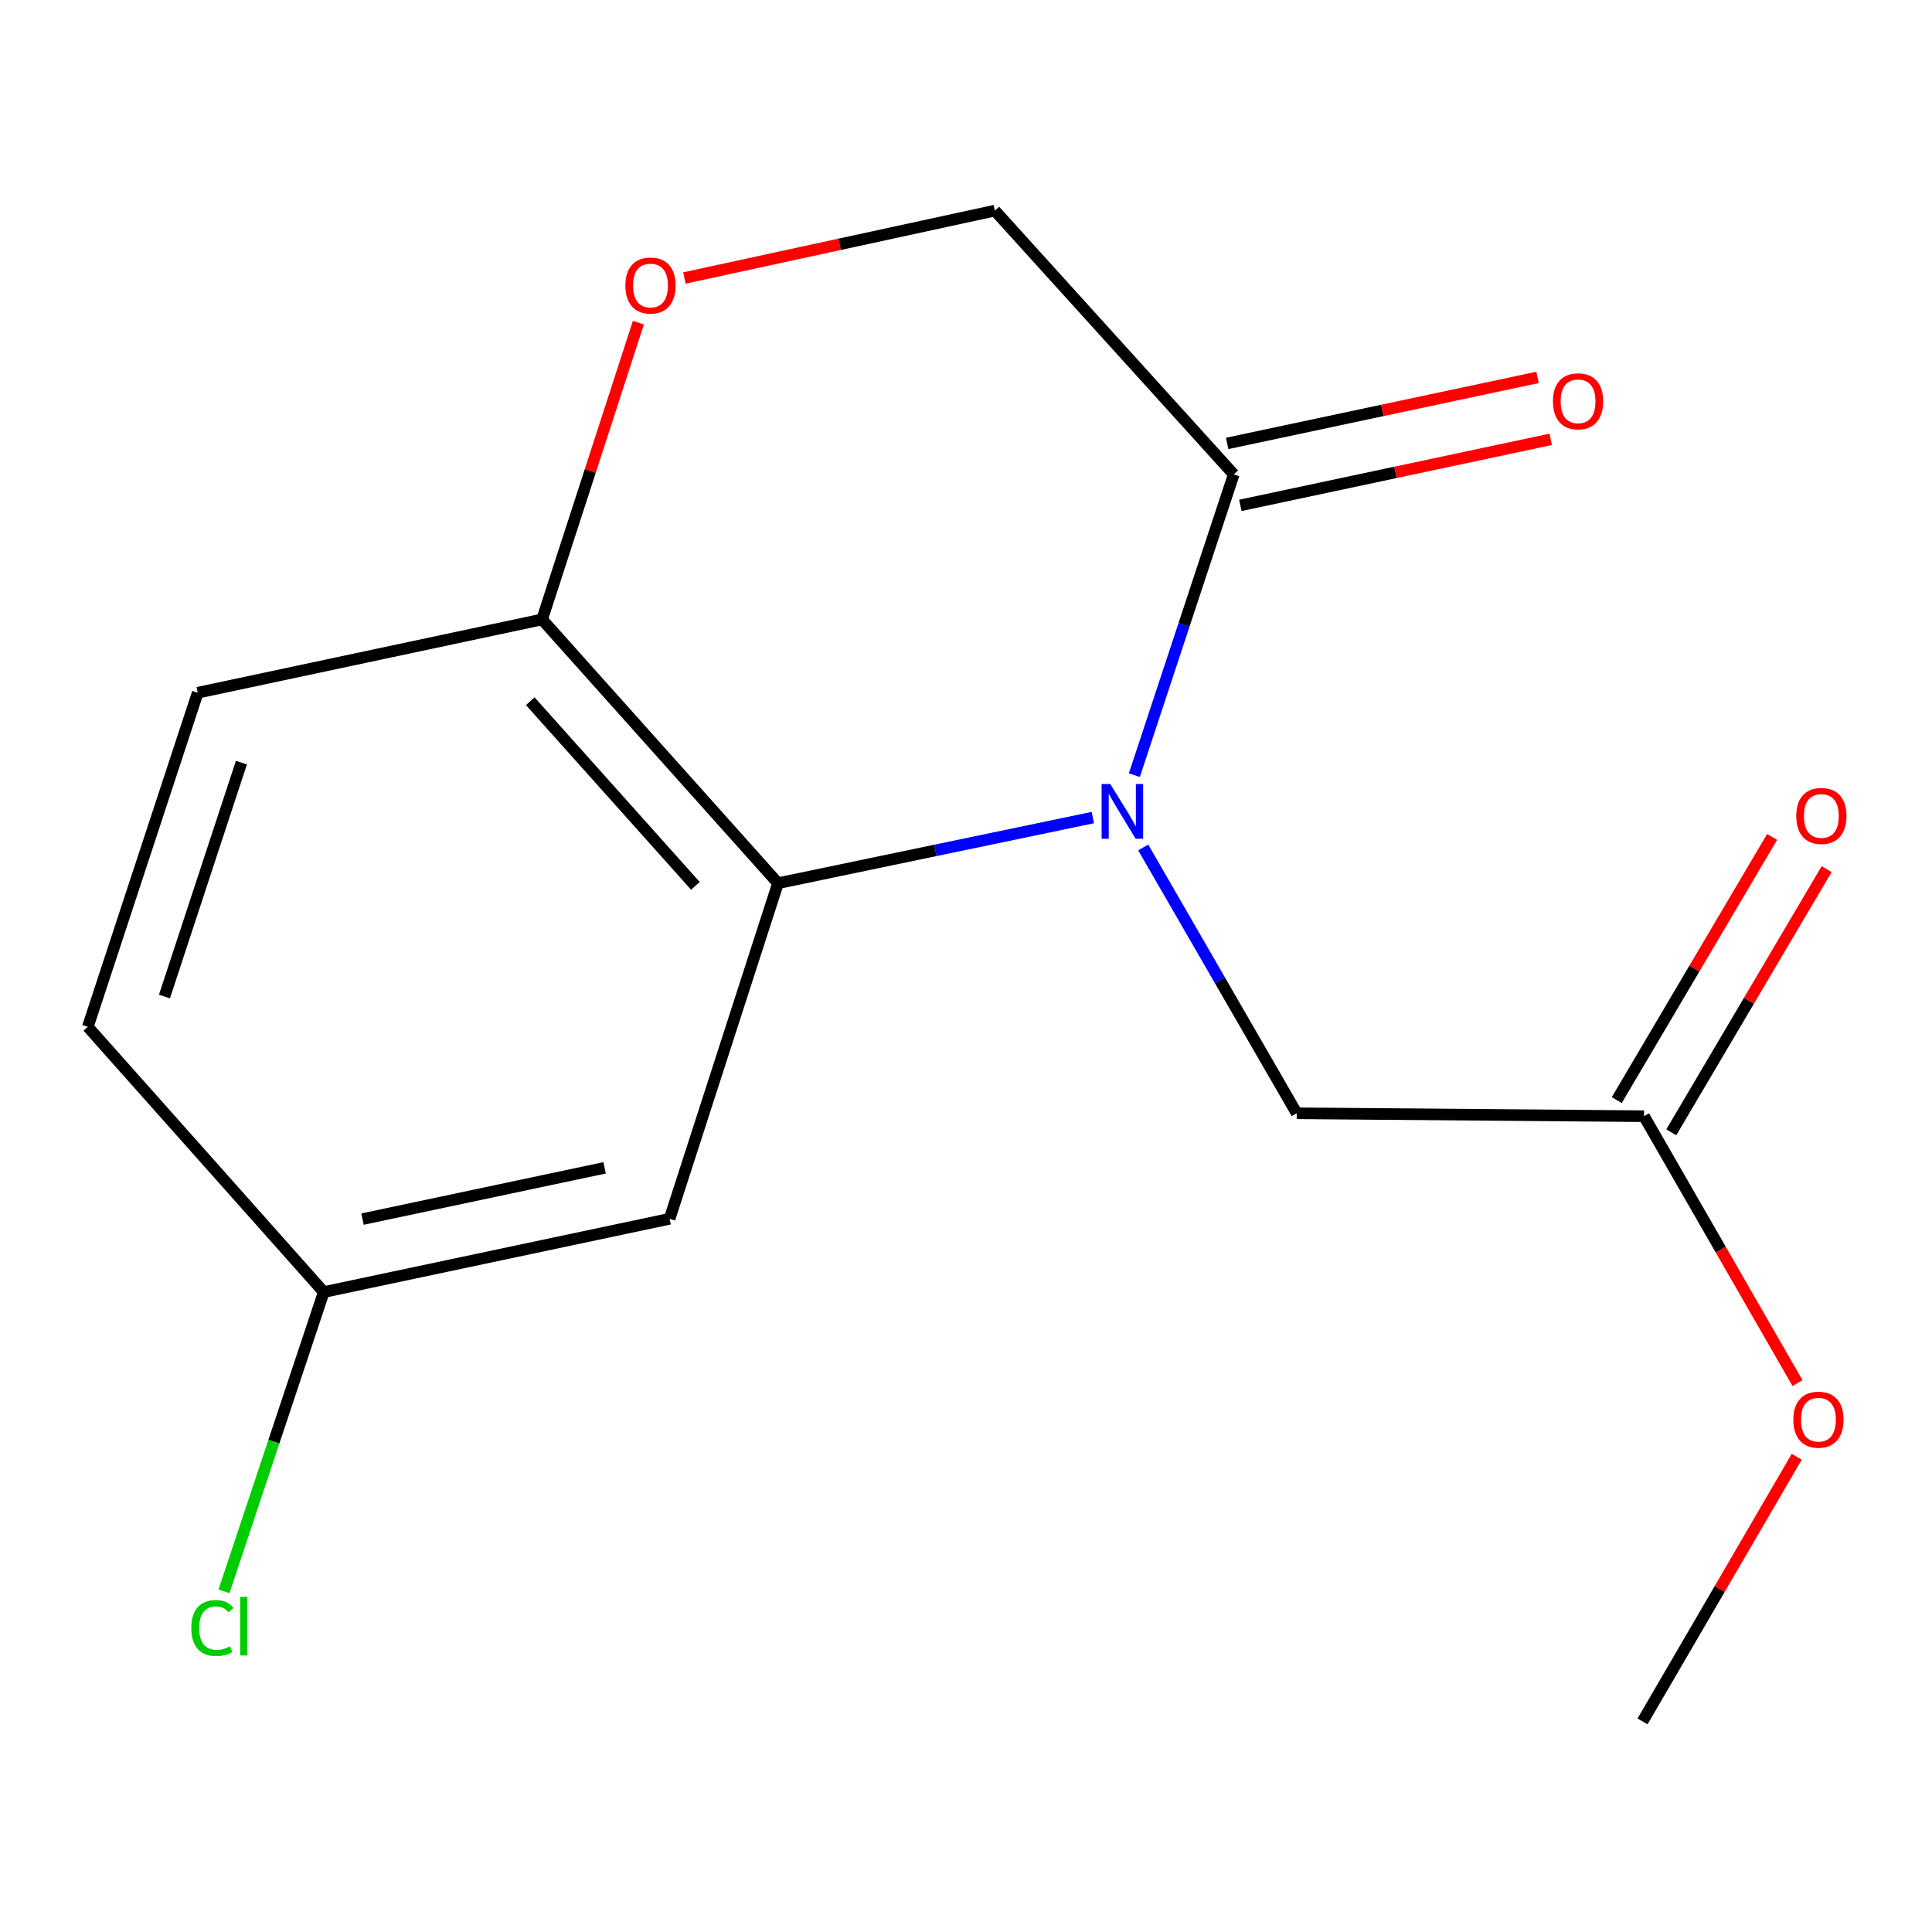 <?xml version='1.0' encoding='iso-8859-1'?>
<svg version='1.1' baseProfile='full'
              xmlns='http://www.w3.org/2000/svg'
                      xmlns:rdkit='http://www.rdkit.org/xml'
                      xmlns:xlink='http://www.w3.org/1999/xlink'
                  xml:space='preserve'
width='1000px' height='1000px' viewBox='0 0 1000 1000'>
<!-- END OF HEADER -->
<rect style='opacity:1.0;fill:#FFFFFF;stroke:none' width='1000' height='1000' x='0' y='0'> </rect>
<path class='bond-0' d='M 565.65,423.168 L 484.169,440.158' style='fill:none;fill-rule:evenodd;stroke:#0000FF;stroke-width:6px;stroke-linecap:butt;stroke-linejoin:miter;stroke-opacity:1' />
<path class='bond-0' d='M 484.169,440.158 L 402.689,457.149' style='fill:none;fill-rule:evenodd;stroke:#000000;stroke-width:6px;stroke-linecap:butt;stroke-linejoin:miter;stroke-opacity:1' />
<path class='bond-1' d='M 587.139,401.227 L 612.86,323.389' style='fill:none;fill-rule:evenodd;stroke:#0000FF;stroke-width:6px;stroke-linecap:butt;stroke-linejoin:miter;stroke-opacity:1' />
<path class='bond-1' d='M 612.86,323.389 L 638.581,245.551' style='fill:none;fill-rule:evenodd;stroke:#000000;stroke-width:6px;stroke-linecap:butt;stroke-linejoin:miter;stroke-opacity:1' />
<path class='bond-4' d='M 591.725,438.65 L 631.452,507.441' style='fill:none;fill-rule:evenodd;stroke:#0000FF;stroke-width:6px;stroke-linecap:butt;stroke-linejoin:miter;stroke-opacity:1' />
<path class='bond-4' d='M 631.452,507.441 L 671.179,576.233' style='fill:none;fill-rule:evenodd;stroke:#000000;stroke-width:6px;stroke-linecap:butt;stroke-linejoin:miter;stroke-opacity:1' />
<path class='bond-3' d='M 402.689,457.149 L 280.582,320.618' style='fill:none;fill-rule:evenodd;stroke:#000000;stroke-width:6px;stroke-linecap:butt;stroke-linejoin:miter;stroke-opacity:1' />
<path class='bond-3' d='M 359.939,458.522 L 274.464,362.95' style='fill:none;fill-rule:evenodd;stroke:#000000;stroke-width:6px;stroke-linecap:butt;stroke-linejoin:miter;stroke-opacity:1' />
<path class='bond-5' d='M 402.689,457.149 L 346.58,630.849' style='fill:none;fill-rule:evenodd;stroke:#000000;stroke-width:6px;stroke-linecap:butt;stroke-linejoin:miter;stroke-opacity:1' />
<path class='bond-7' d='M 638.581,245.551 L 514.944,109.02' style='fill:none;fill-rule:evenodd;stroke:#000000;stroke-width:6px;stroke-linecap:butt;stroke-linejoin:miter;stroke-opacity:1' />
<path class='bond-8' d='M 641.992,261.582 L 722.322,244.491' style='fill:none;fill-rule:evenodd;stroke:#000000;stroke-width:6px;stroke-linecap:butt;stroke-linejoin:miter;stroke-opacity:1' />
<path class='bond-8' d='M 722.322,244.491 L 802.653,227.401' style='fill:none;fill-rule:evenodd;stroke:#FF0000;stroke-width:6px;stroke-linecap:butt;stroke-linejoin:miter;stroke-opacity:1' />
<path class='bond-8' d='M 635.17,229.519 L 715.501,212.429' style='fill:none;fill-rule:evenodd;stroke:#000000;stroke-width:6px;stroke-linecap:butt;stroke-linejoin:miter;stroke-opacity:1' />
<path class='bond-8' d='M 715.501,212.429 L 795.832,195.338' style='fill:none;fill-rule:evenodd;stroke:#FF0000;stroke-width:6px;stroke-linecap:butt;stroke-linejoin:miter;stroke-opacity:1' />
<path class='bond-2' d='M 354.251,143.89 L 434.597,126.455' style='fill:none;fill-rule:evenodd;stroke:#FF0000;stroke-width:6px;stroke-linecap:butt;stroke-linejoin:miter;stroke-opacity:1' />
<path class='bond-2' d='M 434.597,126.455 L 514.944,109.02' style='fill:none;fill-rule:evenodd;stroke:#000000;stroke-width:6px;stroke-linecap:butt;stroke-linejoin:miter;stroke-opacity:1' />
<path class='bond-16' d='M 330.427,167.006 L 305.504,243.812' style='fill:none;fill-rule:evenodd;stroke:#FF0000;stroke-width:6px;stroke-linecap:butt;stroke-linejoin:miter;stroke-opacity:1' />
<path class='bond-16' d='M 305.504,243.812 L 280.582,320.618' style='fill:none;fill-rule:evenodd;stroke:#000000;stroke-width:6px;stroke-linecap:butt;stroke-linejoin:miter;stroke-opacity:1' />
<path class='bond-10' d='M 280.582,320.618 L 102.347,358.552' style='fill:none;fill-rule:evenodd;stroke:#000000;stroke-width:6px;stroke-linecap:butt;stroke-linejoin:miter;stroke-opacity:1' />
<path class='bond-6' d='M 671.179,576.233 L 850.944,577.744' style='fill:none;fill-rule:evenodd;stroke:#000000;stroke-width:6px;stroke-linecap:butt;stroke-linejoin:miter;stroke-opacity:1' />
<path class='bond-11' d='M 346.58,630.849 L 167.58,668.765' style='fill:none;fill-rule:evenodd;stroke:#000000;stroke-width:6px;stroke-linecap:butt;stroke-linejoin:miter;stroke-opacity:1' />
<path class='bond-11' d='M 312.937,604.467 L 187.637,631.009' style='fill:none;fill-rule:evenodd;stroke:#000000;stroke-width:6px;stroke-linecap:butt;stroke-linejoin:miter;stroke-opacity:1' />
<path class='bond-9' d='M 865.058,586.076 L 905.262,517.969' style='fill:none;fill-rule:evenodd;stroke:#000000;stroke-width:6px;stroke-linecap:butt;stroke-linejoin:miter;stroke-opacity:1' />
<path class='bond-9' d='M 905.262,517.969 L 945.466,449.861' style='fill:none;fill-rule:evenodd;stroke:#FF0000;stroke-width:6px;stroke-linecap:butt;stroke-linejoin:miter;stroke-opacity:1' />
<path class='bond-9' d='M 836.829,569.413 L 877.033,501.305' style='fill:none;fill-rule:evenodd;stroke:#000000;stroke-width:6px;stroke-linecap:butt;stroke-linejoin:miter;stroke-opacity:1' />
<path class='bond-9' d='M 877.033,501.305 L 917.237,433.198' style='fill:none;fill-rule:evenodd;stroke:#FF0000;stroke-width:6px;stroke-linecap:butt;stroke-linejoin:miter;stroke-opacity:1' />
<path class='bond-13' d='M 850.944,577.744 L 890.662,646.821' style='fill:none;fill-rule:evenodd;stroke:#000000;stroke-width:6px;stroke-linecap:butt;stroke-linejoin:miter;stroke-opacity:1' />
<path class='bond-13' d='M 890.662,646.821 L 930.381,715.897' style='fill:none;fill-rule:evenodd;stroke:#FF0000;stroke-width:6px;stroke-linecap:butt;stroke-linejoin:miter;stroke-opacity:1' />
<path class='bond-12' d='M 102.347,358.552 L 45.455,531.487' style='fill:none;fill-rule:evenodd;stroke:#000000;stroke-width:6px;stroke-linecap:butt;stroke-linejoin:miter;stroke-opacity:1' />
<path class='bond-12' d='M 124.952,394.737 L 85.127,515.791' style='fill:none;fill-rule:evenodd;stroke:#000000;stroke-width:6px;stroke-linecap:butt;stroke-linejoin:miter;stroke-opacity:1' />
<path class='bond-14' d='M 167.58,668.765 L 141.763,746.215' style='fill:none;fill-rule:evenodd;stroke:#000000;stroke-width:6px;stroke-linecap:butt;stroke-linejoin:miter;stroke-opacity:1' />
<path class='bond-14' d='M 141.763,746.215 L 115.947,823.665' style='fill:none;fill-rule:evenodd;stroke:#00CC00;stroke-width:6px;stroke-linecap:butt;stroke-linejoin:miter;stroke-opacity:1' />
<path class='bond-17' d='M 167.58,668.765 L 45.455,531.487' style='fill:none;fill-rule:evenodd;stroke:#000000;stroke-width:6px;stroke-linecap:butt;stroke-linejoin:miter;stroke-opacity:1' />
<path class='bond-15' d='M 929.983,754.025 L 890.081,822.503' style='fill:none;fill-rule:evenodd;stroke:#FF0000;stroke-width:6px;stroke-linecap:butt;stroke-linejoin:miter;stroke-opacity:1' />
<path class='bond-15' d='M 890.081,822.503 L 850.179,890.98' style='fill:none;fill-rule:evenodd;stroke:#000000;stroke-width:6px;stroke-linecap:butt;stroke-linejoin:miter;stroke-opacity:1' />
<path  class='atom-0' d='M 574.682 405.819
L 583.962 420.819
Q 584.882 422.299, 586.362 424.979
Q 587.842 427.659, 587.922 427.819
L 587.922 405.819
L 591.682 405.819
L 591.682 434.139
L 587.802 434.139
L 577.842 417.739
Q 576.682 415.819, 575.442 413.619
Q 574.242 411.419, 573.882 410.739
L 573.882 434.139
L 570.202 434.139
L 570.202 405.819
L 574.682 405.819
' fill='#0000FF'/>
<path  class='atom-3' d='M 323.691 147.781
Q 323.691 140.981, 327.051 137.181
Q 330.411 133.381, 336.691 133.381
Q 342.971 133.381, 346.331 137.181
Q 349.691 140.981, 349.691 147.781
Q 349.691 154.661, 346.291 158.581
Q 342.891 162.461, 336.691 162.461
Q 330.451 162.461, 327.051 158.581
Q 323.691 154.701, 323.691 147.781
M 336.691 159.261
Q 341.011 159.261, 343.331 156.381
Q 345.691 153.461, 345.691 147.781
Q 345.691 142.221, 343.331 139.421
Q 341.011 136.581, 336.691 136.581
Q 332.371 136.581, 330.011 139.381
Q 327.691 142.181, 327.691 147.781
Q 327.691 153.501, 330.011 156.381
Q 332.371 159.261, 336.691 159.261
' fill='#FF0000'/>
<path  class='atom-9' d='M 803.798 207.715
Q 803.798 200.915, 807.158 197.115
Q 810.518 193.315, 816.798 193.315
Q 823.078 193.315, 826.438 197.115
Q 829.798 200.915, 829.798 207.715
Q 829.798 214.595, 826.398 218.515
Q 822.998 222.395, 816.798 222.395
Q 810.558 222.395, 807.158 218.515
Q 803.798 214.635, 803.798 207.715
M 816.798 219.195
Q 821.118 219.195, 823.438 216.315
Q 825.798 213.395, 825.798 207.715
Q 825.798 202.155, 823.438 199.355
Q 821.118 196.515, 816.798 196.515
Q 812.478 196.515, 810.118 199.315
Q 807.798 202.115, 807.798 207.715
Q 807.798 213.435, 810.118 216.315
Q 812.478 219.195, 816.798 219.195
' fill='#FF0000'/>
<path  class='atom-10' d='M 929.729 422.336
Q 929.729 415.536, 933.089 411.736
Q 936.449 407.936, 942.729 407.936
Q 949.009 407.936, 952.369 411.736
Q 955.729 415.536, 955.729 422.336
Q 955.729 429.216, 952.329 433.136
Q 948.929 437.016, 942.729 437.016
Q 936.489 437.016, 933.089 433.136
Q 929.729 429.256, 929.729 422.336
M 942.729 433.816
Q 947.049 433.816, 949.369 430.936
Q 951.729 428.016, 951.729 422.336
Q 951.729 416.776, 949.369 413.976
Q 947.049 411.136, 942.729 411.136
Q 938.409 411.136, 936.049 413.936
Q 933.729 416.736, 933.729 422.336
Q 933.729 428.056, 936.049 430.936
Q 938.409 433.816, 942.729 433.816
' fill='#FF0000'/>
<path  class='atom-14' d='M 928.218 734.825
Q 928.218 728.025, 931.578 724.225
Q 934.938 720.425, 941.218 720.425
Q 947.498 720.425, 950.858 724.225
Q 954.218 728.025, 954.218 734.825
Q 954.218 741.705, 950.818 745.625
Q 947.418 749.505, 941.218 749.505
Q 934.978 749.505, 931.578 745.625
Q 928.218 741.745, 928.218 734.825
M 941.218 746.305
Q 945.538 746.305, 947.858 743.425
Q 950.218 740.505, 950.218 734.825
Q 950.218 729.265, 947.858 726.465
Q 945.538 723.625, 941.218 723.625
Q 936.898 723.625, 934.538 726.425
Q 932.218 729.225, 932.218 734.825
Q 932.218 740.545, 934.538 743.425
Q 936.898 746.305, 941.218 746.305
' fill='#FF0000'/>
<path  class='atom-15' d='M 99.021 842.662
Q 99.021 835.622, 102.301 831.942
Q 105.621 828.222, 111.901 828.222
Q 117.741 828.222, 120.861 832.342
L 118.221 834.502
Q 115.941 831.502, 111.901 831.502
Q 107.621 831.502, 105.341 834.382
Q 103.101 837.222, 103.101 842.662
Q 103.101 848.262, 105.421 851.142
Q 107.781 854.022, 112.341 854.022
Q 115.461 854.022, 119.101 852.142
L 120.221 855.142
Q 118.741 856.102, 116.501 856.662
Q 114.261 857.222, 111.781 857.222
Q 105.621 857.222, 102.301 853.462
Q 99.021 849.702, 99.021 842.662
' fill='#00CC00'/>
<path  class='atom-15' d='M 124.301 826.502
L 127.981 826.502
L 127.981 856.862
L 124.301 856.862
L 124.301 826.502
' fill='#00CC00'/>
</svg>
